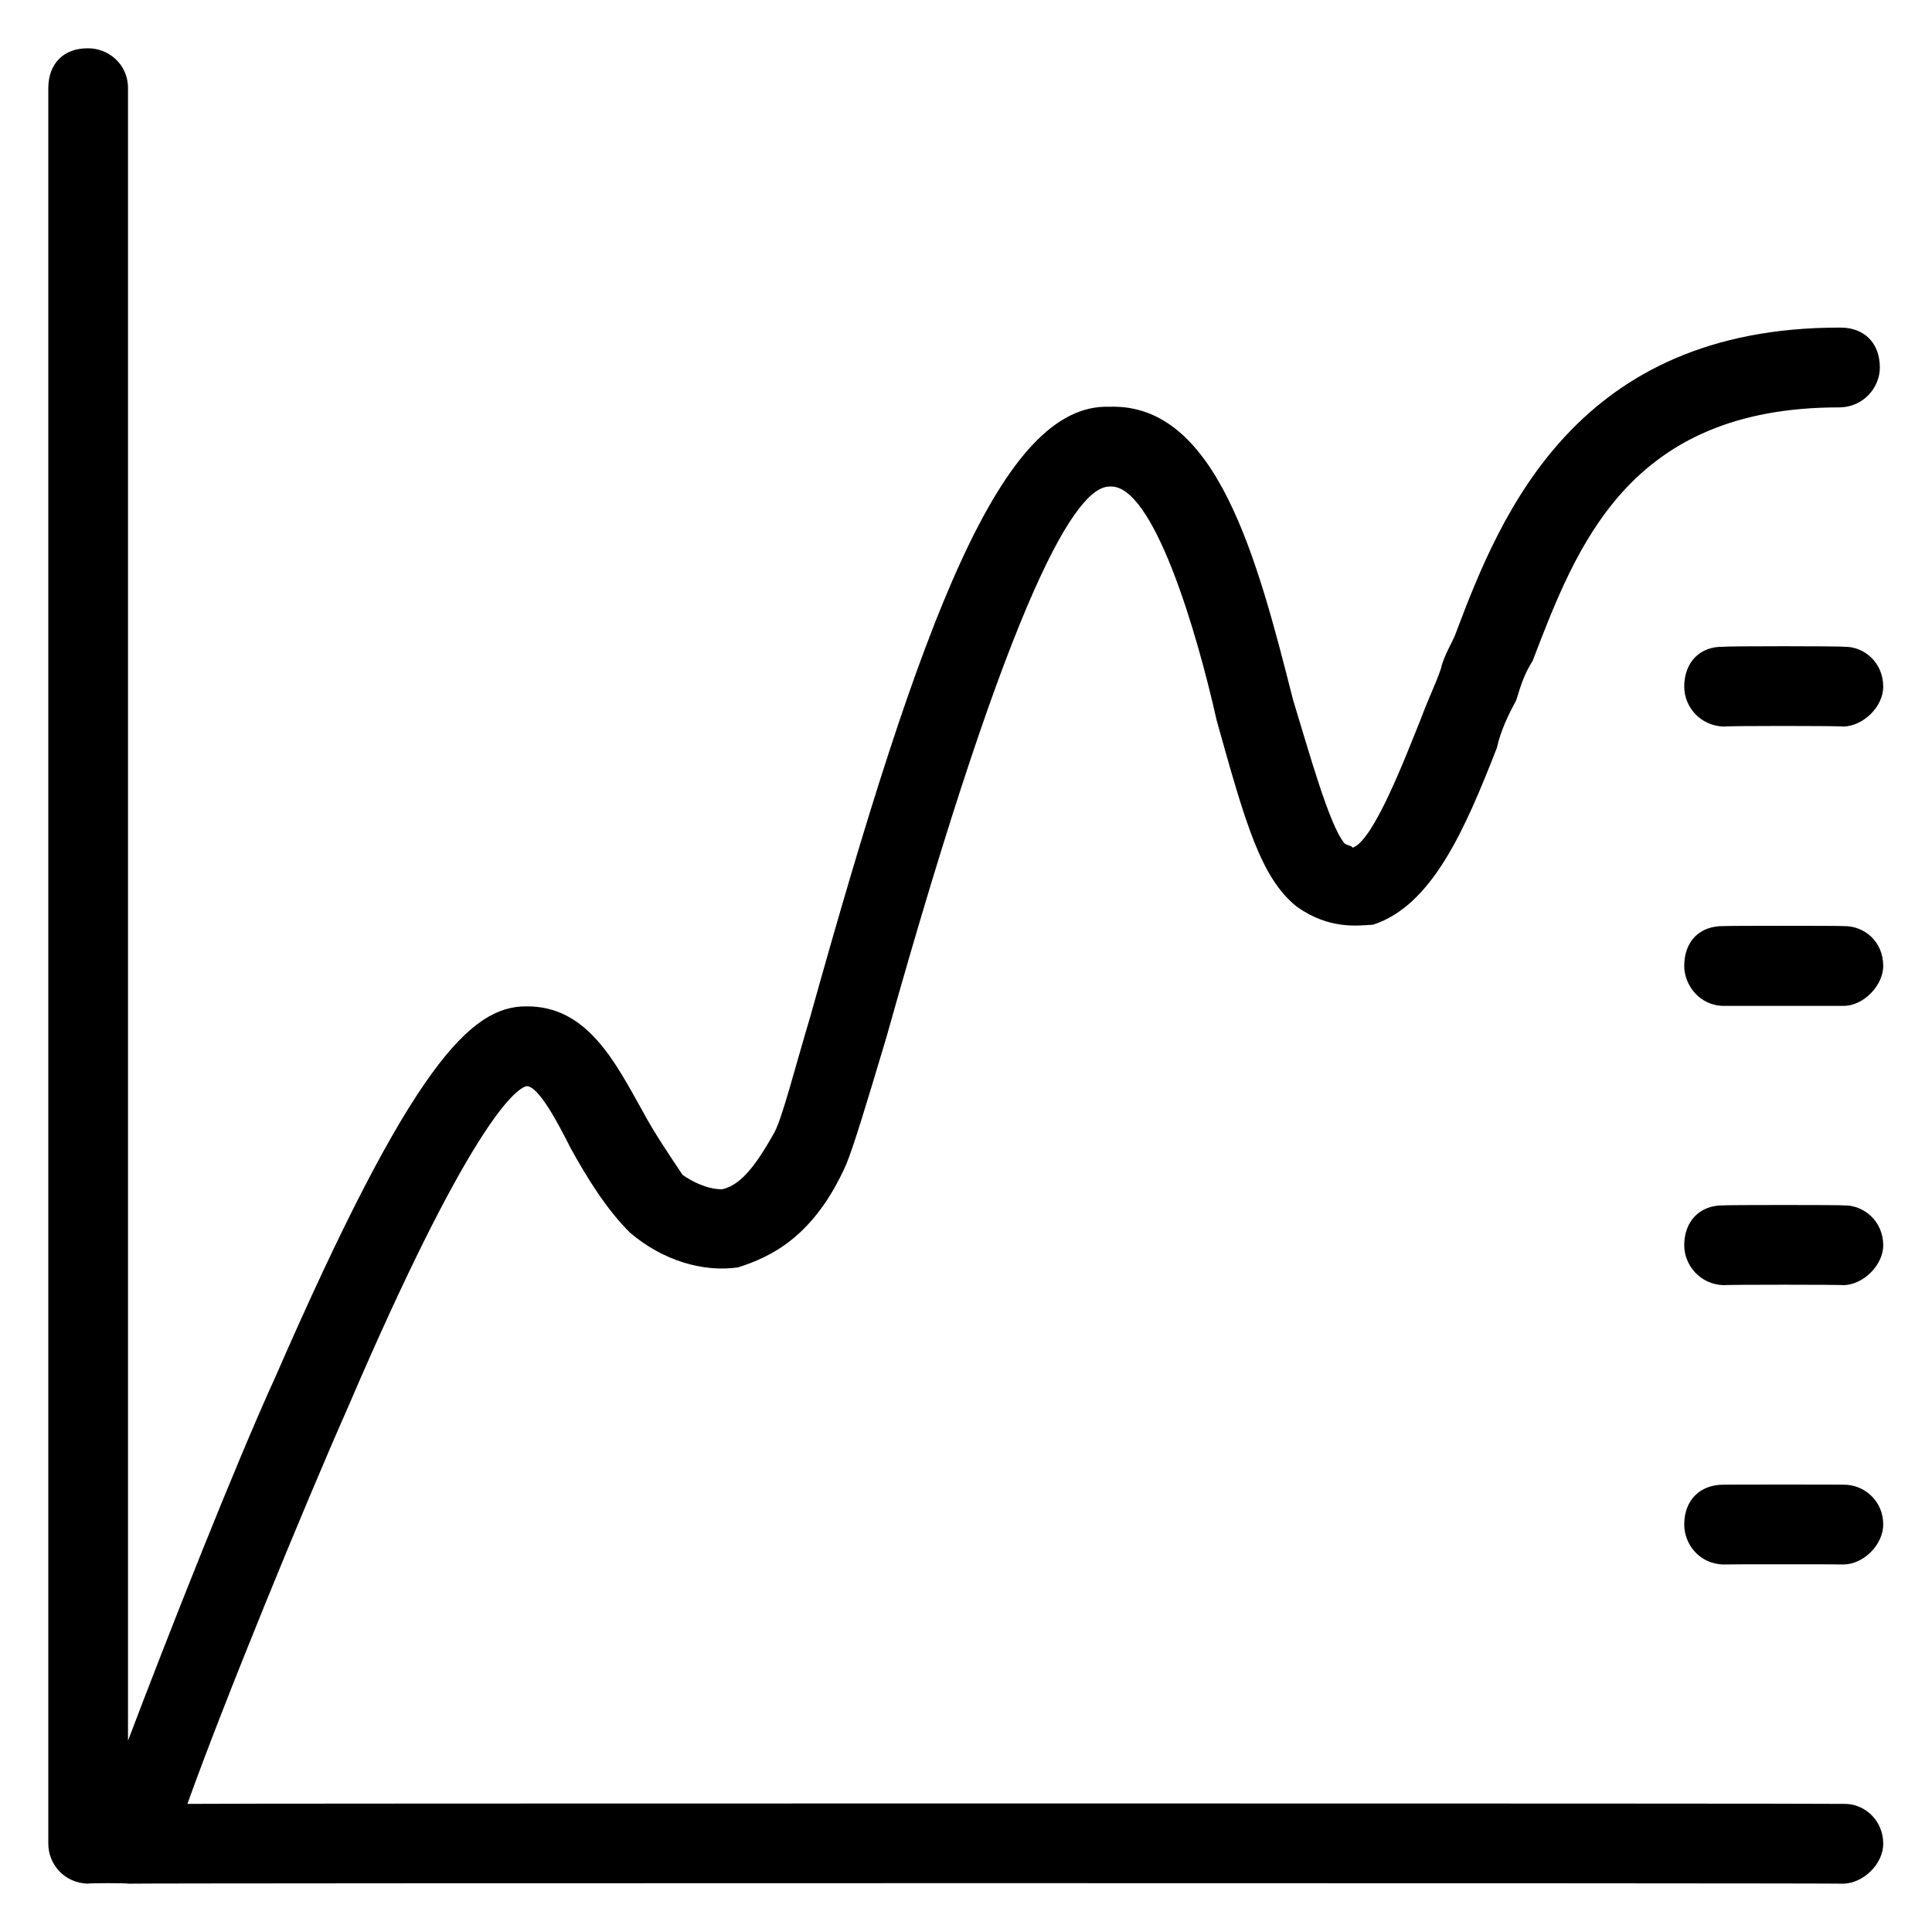 <svg xmlns="http://www.w3.org/2000/svg" version="1.1" xmlns:xlink="http://www.w3.org/1999/xlink" width="100%" height="100%" id="svgWorkerArea" viewBox="0 0 400 400" xmlns:artdraw="https://artdraw.muisca.co" style="background: white;"><defs id="defsdoc"><pattern id="patternBool" x="0" y="0" width="10" height="10" patternUnits="userSpaceOnUse" patternTransform="rotate(35)"><circle cx="5" cy="5" r="4" style="stroke: none;fill: #ff000070;"></circle></pattern></defs><g id="fileImp-724764783" class="cosito"><path id="pathImp-924232866" fill="#000000" class="grouped" d="M389.902 381.736C389.902 385.853 385.902 389.853 381.702 389.996 381.702 389.853 26.502 389.853 26.502 389.996 26.502 389.853 26.502 389.853 26.502 390 26.502 389.853 26.502 389.853 26.502 389.996 26.502 389.853 18.202 389.853 18.202 389.996 13.202 389.853 10.002 385.853 10.002 381.736 10.002 381.654 10.002 18.154 10.002 18.261 10.002 13.153 13.202 9.954 18.202 10.001 22.302 9.954 26.502 13.153 26.502 18.261 26.502 18.154 26.502 360.253 26.502 360.392 34.702 338.753 48.702 303.253 57.102 284.885 85.202 220.453 97.502 208.254 109.002 208.36 121.502 208.254 127.302 219.754 133.002 229.972 135.502 234.654 138.802 239.453 141.302 243.23 143.002 244.453 146.302 246.254 149.502 246.223 153.702 245.353 157.002 240.353 160.302 234.522 162.002 231.353 164.502 221.353 167.802 210.337 190.802 127.954 207.402 83.454 229.702 84.215 251.902 83.454 260.302 115.653 267.702 144.855 270.902 155.254 275.202 170.953 278.402 174.651 279.302 175.154 280.002 175.154 280.002 175.514 284.302 174.254 290.902 156.953 294.202 148.755 295.802 144.453 297.402 141.254 298.302 138.51 299.002 135.453 300.802 132.953 301.502 130.838 310.702 106.454 326.402 67.754 380.902 67.826 385.902 67.754 389.202 70.954 389.202 76.087 389.202 80.153 385.902 84.254 380.902 84.347 337.002 84.254 326.402 113.254 317.302 136.853 315.502 139.654 314.802 142.154 313.902 145.029 312.302 147.953 310.702 151.254 309.902 154.862 303.302 171.754 296.502 187.453 284.302 191.443 280.902 191.654 275.202 192.453 268.502 187.732 261.002 181.754 257.802 170.254 251.902 149.163 247.902 131.254 238.802 99.954 229.702 100.736 223.002 100.754 209.902 120.653 183.502 214.83 179.302 228.853 176.802 237.154 175.202 241.08 168.502 256.154 159.502 260.253 152.802 262.402 145.502 263.454 137.202 260.954 130.502 255.266 125.502 250.353 121.502 243.754 118.202 237.821 115.702 232.853 111.502 224.754 109.002 224.882 106.502 225.453 96.702 233.853 72.002 291.46 62.802 312.253 46.202 352.753 38.802 373.475 38.802 373.353 381.702 373.353 381.702 373.475 385.902 373.353 389.902 376.753 389.902 381.736 389.902 381.654 389.902 381.654 389.902 381.736M381.702 133.912C381.702 133.754 356.902 133.754 356.902 133.912 351.902 133.754 348.702 137.154 348.702 142.173 348.702 146.254 351.902 150.254 356.902 150.434 356.902 150.254 381.702 150.254 381.702 150.434 385.902 150.254 389.902 146.254 389.902 142.173 389.902 137.154 385.902 133.754 381.702 133.912 381.702 133.754 381.702 133.754 381.702 133.912M381.702 191.738C381.702 191.654 356.902 191.654 356.902 191.738 351.902 191.654 348.702 194.853 348.702 199.998 348.702 203.953 351.902 208.254 356.902 208.259 356.902 208.254 381.702 208.254 381.702 208.259 385.902 208.254 389.902 203.953 389.902 199.998 389.902 194.853 385.902 191.654 381.702 191.738 381.702 191.654 381.702 191.654 381.702 191.738M381.702 249.563C381.702 249.453 356.902 249.453 356.902 249.563 351.902 249.453 348.702 252.853 348.702 257.824 348.702 261.853 351.902 265.954 356.902 266.085 356.902 265.954 381.702 265.954 381.702 266.085 385.902 265.954 389.902 261.853 389.902 257.824 389.902 252.853 385.902 249.453 381.702 249.563 381.702 249.453 381.702 249.453 381.702 249.563M381.702 307.389C381.702 307.353 356.902 307.353 356.902 307.389 351.902 307.353 348.702 310.654 348.702 315.649 348.702 319.753 351.902 323.853 356.902 323.91 356.902 323.853 381.702 323.853 381.702 323.91 385.902 323.853 389.902 319.753 389.902 315.649 389.902 310.654 385.902 307.353 381.702 307.389 381.702 307.353 381.702 307.353 381.702 307.389"></path></g></svg>